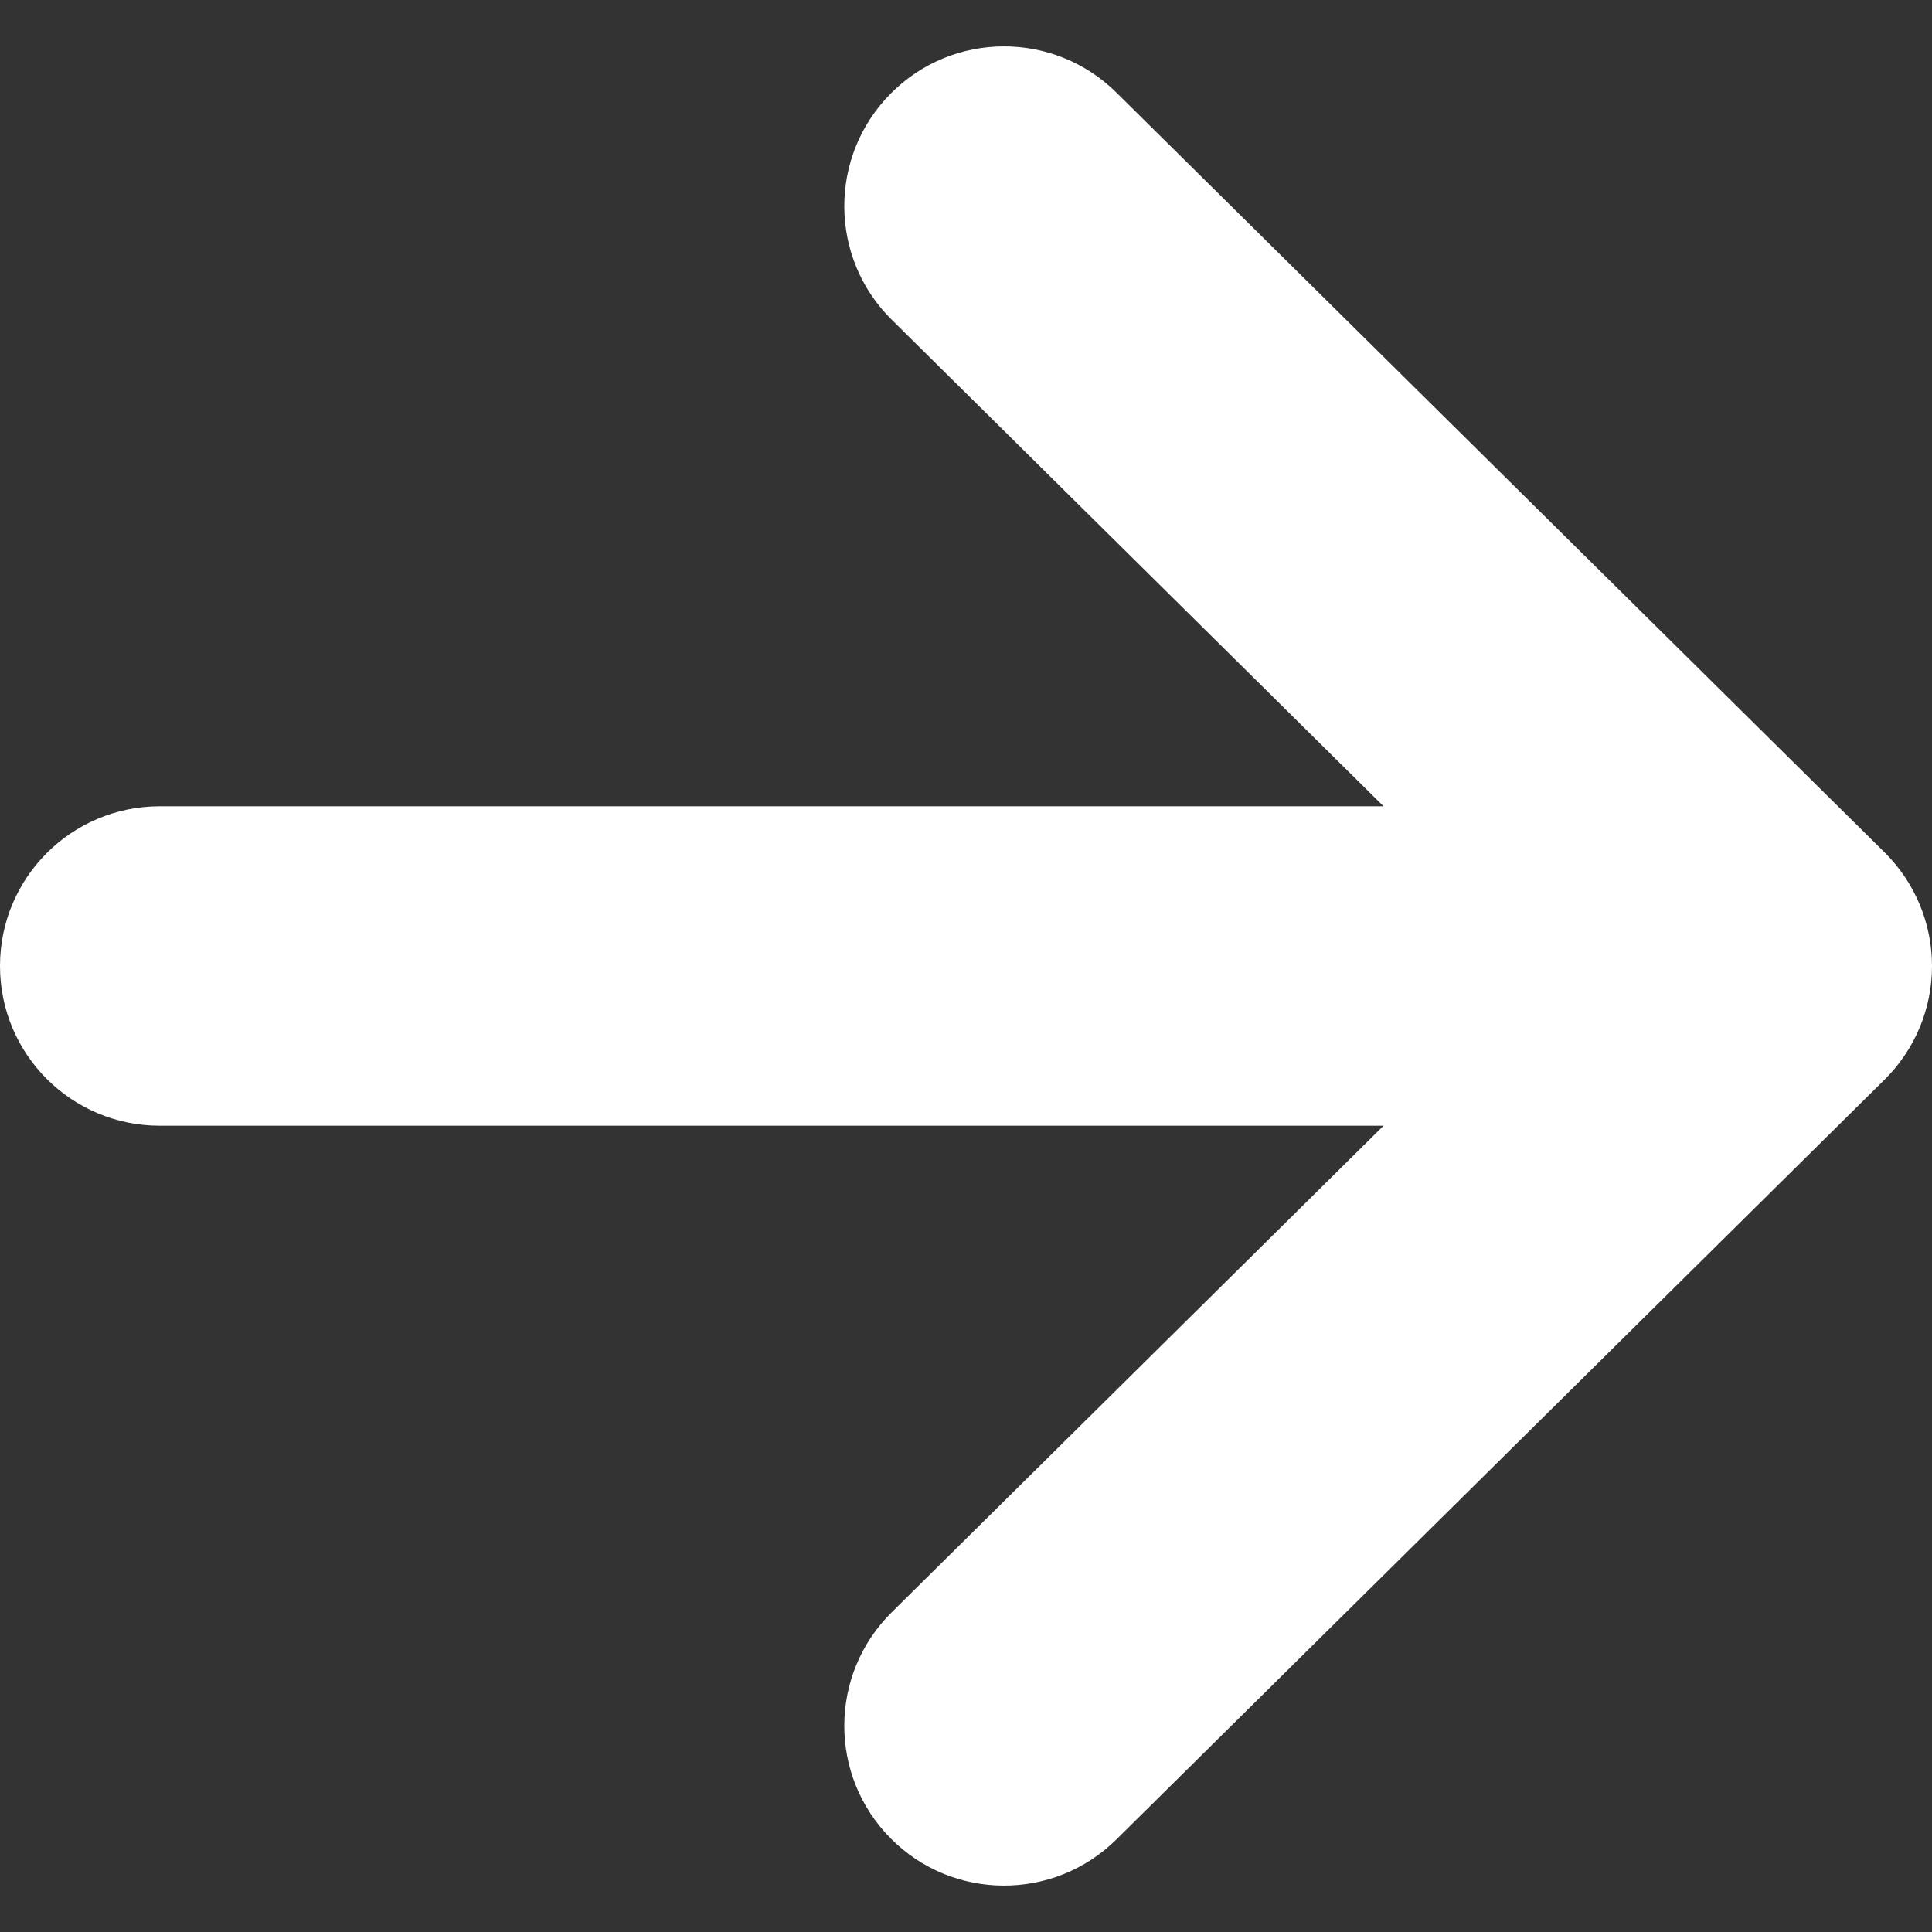 <svg width="15" height="15" viewBox="0 0 15 15" fill="none" xmlns="http://www.w3.org/2000/svg">
<rect x="0" y="0" width="15" height="15" fill="#333333" stroke="none"/>
<g clip-path="url(#clip0_1724_1733)">
<path d="M1.24 6.26H10.742L6.923 2.482C6.436 2.001 6.432 1.215 6.914 0.728C7.395 0.241 8.181 0.237 8.668 0.719L14.632 6.618C14.868 6.852 15 7.169 15 7.5C15 7.832 14.868 8.148 14.632 8.382L8.668 14.281C8.181 14.763 7.395 14.759 6.914 14.272C6.432 13.785 6.436 13 6.923 12.518L10.742 8.74H1.24C0.555 8.74 3.05176e-05 8.185 3.05176e-05 7.5C9.53674e-07 6.815 0.555 6.26 1.24 6.26Z" fill="white"/>
</g>
<defs>
<clipPath id="clip0_1724_1733">
<rect width="15" height="15" fill="white"/>
</clipPath>
</defs>
</svg>
